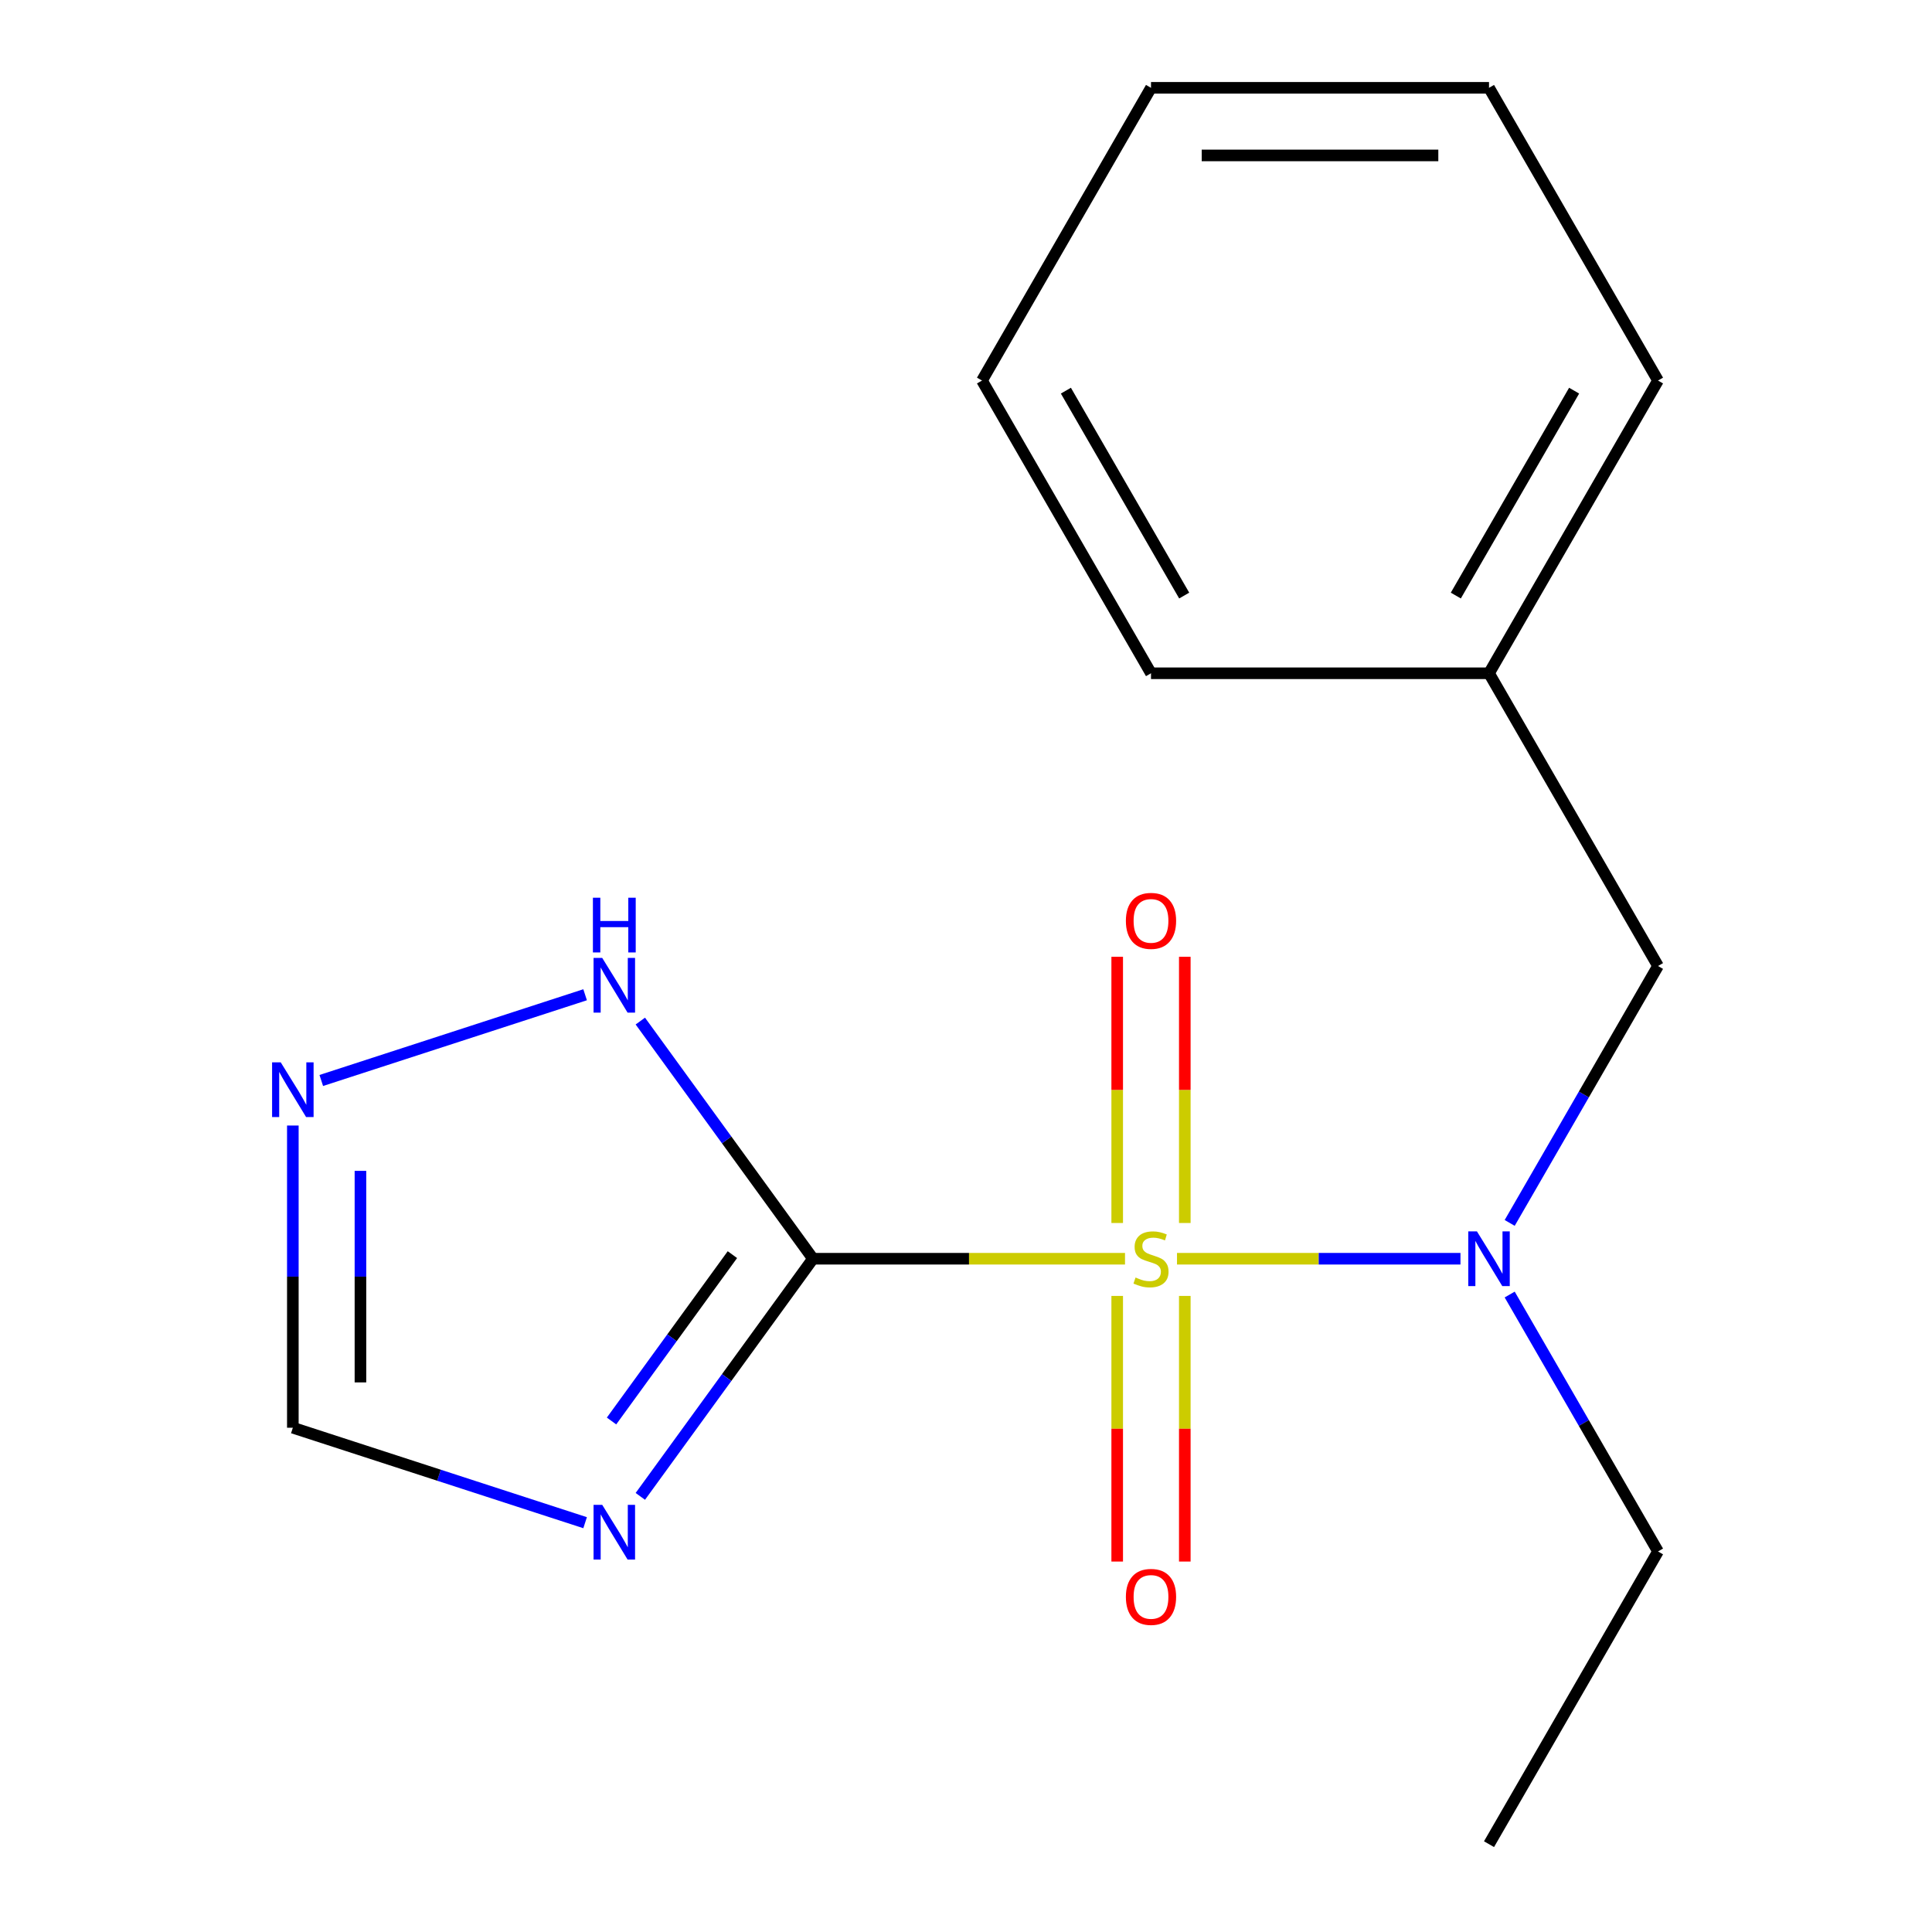 <?xml version='1.0' encoding='iso-8859-1'?>
<svg version='1.1' baseProfile='full'
              xmlns='http://www.w3.org/2000/svg'
                      xmlns:rdkit='http://www.rdkit.org/xml'
                      xmlns:xlink='http://www.w3.org/1999/xlink'
                  xml:space='preserve'
width='1000px' height='1000px' viewBox='0 0 1000 1000'>
<!-- END OF HEADER -->
<rect style='opacity:1.0;fill:#FFFFFF;stroke:none' width='1000' height='1000' x='0' y='0'> </rect>
<path class='bond-0' d='M 582.303,651.515 L 501.553,651.515' style='fill:none;fill-rule:evenodd;stroke:#CCCC00;stroke-width:6px;stroke-linecap:butt;stroke-linejoin:miter;stroke-opacity:1' />
<path class='bond-0' d='M 501.553,651.515 L 420.802,651.515' style='fill:none;fill-rule:evenodd;stroke:#000000;stroke-width:6px;stroke-linecap:butt;stroke-linejoin:miter;stroke-opacity:1' />
<path class='bond-2' d='M 609.211,651.515 L 682.572,651.515' style='fill:none;fill-rule:evenodd;stroke:#CCCC00;stroke-width:6px;stroke-linecap:butt;stroke-linejoin:miter;stroke-opacity:1' />
<path class='bond-2' d='M 682.572,651.515 L 755.934,651.515' style='fill:none;fill-rule:evenodd;stroke:#0000FF;stroke-width:6px;stroke-linecap:butt;stroke-linejoin:miter;stroke-opacity:1' />
<path class='bond-6' d='M 613.252,633.021 L 613.252,564.127' style='fill:none;fill-rule:evenodd;stroke:#CCCC00;stroke-width:6px;stroke-linecap:butt;stroke-linejoin:miter;stroke-opacity:1' />
<path class='bond-6' d='M 613.252,564.127 L 613.252,495.232' style='fill:none;fill-rule:evenodd;stroke:#FF0000;stroke-width:6px;stroke-linecap:butt;stroke-linejoin:miter;stroke-opacity:1' />
<path class='bond-6' d='M 578.261,633.021 L 578.261,564.127' style='fill:none;fill-rule:evenodd;stroke:#CCCC00;stroke-width:6px;stroke-linecap:butt;stroke-linejoin:miter;stroke-opacity:1' />
<path class='bond-6' d='M 578.261,564.127 L 578.261,495.232' style='fill:none;fill-rule:evenodd;stroke:#FF0000;stroke-width:6px;stroke-linecap:butt;stroke-linejoin:miter;stroke-opacity:1' />
<path class='bond-7' d='M 578.261,670.769 L 578.261,739.513' style='fill:none;fill-rule:evenodd;stroke:#CCCC00;stroke-width:6px;stroke-linecap:butt;stroke-linejoin:miter;stroke-opacity:1' />
<path class='bond-7' d='M 578.261,739.513 L 578.261,808.257' style='fill:none;fill-rule:evenodd;stroke:#FF0000;stroke-width:6px;stroke-linecap:butt;stroke-linejoin:miter;stroke-opacity:1' />
<path class='bond-7' d='M 613.252,670.769 L 613.252,739.513' style='fill:none;fill-rule:evenodd;stroke:#CCCC00;stroke-width:6px;stroke-linecap:butt;stroke-linejoin:miter;stroke-opacity:1' />
<path class='bond-7' d='M 613.252,739.513 L 613.252,808.257' style='fill:none;fill-rule:evenodd;stroke:#FF0000;stroke-width:6px;stroke-linecap:butt;stroke-linejoin:miter;stroke-opacity:1' />
<path class='bond-1' d='M 420.802,651.515 L 376.117,713.019' style='fill:none;fill-rule:evenodd;stroke:#000000;stroke-width:6px;stroke-linecap:butt;stroke-linejoin:miter;stroke-opacity:1' />
<path class='bond-1' d='M 376.117,713.019 L 331.432,774.523' style='fill:none;fill-rule:evenodd;stroke:#0000FF;stroke-width:6px;stroke-linecap:butt;stroke-linejoin:miter;stroke-opacity:1' />
<path class='bond-1' d='M 379.089,649.399 L 347.809,692.452' style='fill:none;fill-rule:evenodd;stroke:#000000;stroke-width:6px;stroke-linecap:butt;stroke-linejoin:miter;stroke-opacity:1' />
<path class='bond-1' d='M 347.809,692.452 L 316.529,735.504' style='fill:none;fill-rule:evenodd;stroke:#0000FF;stroke-width:6px;stroke-linecap:butt;stroke-linejoin:miter;stroke-opacity:1' />
<path class='bond-3' d='M 420.802,651.515 L 376.117,590.011' style='fill:none;fill-rule:evenodd;stroke:#000000;stroke-width:6px;stroke-linecap:butt;stroke-linejoin:miter;stroke-opacity:1' />
<path class='bond-3' d='M 376.117,590.011 L 331.432,528.508' style='fill:none;fill-rule:evenodd;stroke:#0000FF;stroke-width:6px;stroke-linecap:butt;stroke-linejoin:miter;stroke-opacity:1' />
<path class='bond-5' d='M 302.853,788.146 L 227.214,763.569' style='fill:none;fill-rule:evenodd;stroke:#0000FF;stroke-width:6px;stroke-linecap:butt;stroke-linejoin:miter;stroke-opacity:1' />
<path class='bond-5' d='M 227.214,763.569 L 151.575,738.992' style='fill:none;fill-rule:evenodd;stroke:#000000;stroke-width:6px;stroke-linecap:butt;stroke-linejoin:miter;stroke-opacity:1' />
<path class='bond-8' d='M 781.412,632.981 L 819.8,566.491' style='fill:none;fill-rule:evenodd;stroke:#0000FF;stroke-width:6px;stroke-linecap:butt;stroke-linejoin:miter;stroke-opacity:1' />
<path class='bond-8' d='M 819.8,566.491 L 858.189,500' style='fill:none;fill-rule:evenodd;stroke:#000000;stroke-width:6px;stroke-linecap:butt;stroke-linejoin:miter;stroke-opacity:1' />
<path class='bond-10' d='M 781.412,670.049 L 819.8,736.54' style='fill:none;fill-rule:evenodd;stroke:#0000FF;stroke-width:6px;stroke-linecap:butt;stroke-linejoin:miter;stroke-opacity:1' />
<path class='bond-10' d='M 819.8,736.54 L 858.189,803.03' style='fill:none;fill-rule:evenodd;stroke:#000000;stroke-width:6px;stroke-linecap:butt;stroke-linejoin:miter;stroke-opacity:1' />
<path class='bond-4' d='M 302.853,514.885 L 166.291,559.256' style='fill:none;fill-rule:evenodd;stroke:#0000FF;stroke-width:6px;stroke-linecap:butt;stroke-linejoin:miter;stroke-opacity:1' />
<path class='bond-17' d='M 151.575,582.572 L 151.575,660.782' style='fill:none;fill-rule:evenodd;stroke:#0000FF;stroke-width:6px;stroke-linecap:butt;stroke-linejoin:miter;stroke-opacity:1' />
<path class='bond-17' d='M 151.575,660.782 L 151.575,738.992' style='fill:none;fill-rule:evenodd;stroke:#000000;stroke-width:6px;stroke-linecap:butt;stroke-linejoin:miter;stroke-opacity:1' />
<path class='bond-17' d='M 186.566,606.035 L 186.566,660.782' style='fill:none;fill-rule:evenodd;stroke:#0000FF;stroke-width:6px;stroke-linecap:butt;stroke-linejoin:miter;stroke-opacity:1' />
<path class='bond-17' d='M 186.566,660.782 L 186.566,715.529' style='fill:none;fill-rule:evenodd;stroke:#000000;stroke-width:6px;stroke-linecap:butt;stroke-linejoin:miter;stroke-opacity:1' />
<path class='bond-9' d='M 858.189,500 L 770.712,348.485' style='fill:none;fill-rule:evenodd;stroke:#000000;stroke-width:6px;stroke-linecap:butt;stroke-linejoin:miter;stroke-opacity:1' />
<path class='bond-11' d='M 770.712,348.485 L 858.189,196.97' style='fill:none;fill-rule:evenodd;stroke:#000000;stroke-width:6px;stroke-linecap:butt;stroke-linejoin:miter;stroke-opacity:1' />
<path class='bond-11' d='M 753.53,308.262 L 814.764,202.202' style='fill:none;fill-rule:evenodd;stroke:#000000;stroke-width:6px;stroke-linecap:butt;stroke-linejoin:miter;stroke-opacity:1' />
<path class='bond-12' d='M 770.712,348.485 L 595.757,348.485' style='fill:none;fill-rule:evenodd;stroke:#000000;stroke-width:6px;stroke-linecap:butt;stroke-linejoin:miter;stroke-opacity:1' />
<path class='bond-13' d='M 858.189,803.03 L 770.712,954.545' style='fill:none;fill-rule:evenodd;stroke:#000000;stroke-width:6px;stroke-linecap:butt;stroke-linejoin:miter;stroke-opacity:1' />
<path class='bond-15' d='M 858.189,196.97 L 770.712,45.455' style='fill:none;fill-rule:evenodd;stroke:#000000;stroke-width:6px;stroke-linecap:butt;stroke-linejoin:miter;stroke-opacity:1' />
<path class='bond-14' d='M 595.757,348.485 L 508.28,196.97' style='fill:none;fill-rule:evenodd;stroke:#000000;stroke-width:6px;stroke-linecap:butt;stroke-linejoin:miter;stroke-opacity:1' />
<path class='bond-14' d='M 612.938,308.262 L 551.704,202.202' style='fill:none;fill-rule:evenodd;stroke:#000000;stroke-width:6px;stroke-linecap:butt;stroke-linejoin:miter;stroke-opacity:1' />
<path class='bond-16' d='M 508.28,196.97 L 595.757,45.455' style='fill:none;fill-rule:evenodd;stroke:#000000;stroke-width:6px;stroke-linecap:butt;stroke-linejoin:miter;stroke-opacity:1' />
<path class='bond-18' d='M 770.712,45.455 L 595.757,45.455' style='fill:none;fill-rule:evenodd;stroke:#000000;stroke-width:6px;stroke-linecap:butt;stroke-linejoin:miter;stroke-opacity:1' />
<path class='bond-18' d='M 744.468,80.445 L 622,80.445' style='fill:none;fill-rule:evenodd;stroke:#000000;stroke-width:6px;stroke-linecap:butt;stroke-linejoin:miter;stroke-opacity:1' />
<path  class='atom-0' d='M 587.757 661.235
Q 588.077 661.355, 589.397 661.915
Q 590.717 662.475, 592.157 662.835
Q 593.637 663.155, 595.077 663.155
Q 597.757 663.155, 599.317 661.875
Q 600.877 660.555, 600.877 658.275
Q 600.877 656.715, 600.077 655.755
Q 599.317 654.795, 598.117 654.275
Q 596.917 653.755, 594.917 653.155
Q 592.397 652.395, 590.877 651.675
Q 589.397 650.955, 588.317 649.435
Q 587.277 647.915, 587.277 645.355
Q 587.277 641.795, 589.677 639.595
Q 592.117 637.395, 596.917 637.395
Q 600.197 637.395, 603.917 638.955
L 602.997 642.035
Q 599.597 640.635, 597.037 640.635
Q 594.277 640.635, 592.757 641.795
Q 591.237 642.915, 591.277 644.875
Q 591.277 646.395, 592.037 647.315
Q 592.837 648.235, 593.957 648.755
Q 595.117 649.275, 597.037 649.875
Q 599.597 650.675, 601.117 651.475
Q 602.637 652.275, 603.717 653.915
Q 604.837 655.515, 604.837 658.275
Q 604.837 662.195, 602.197 664.315
Q 599.597 666.395, 595.237 666.395
Q 592.717 666.395, 590.797 665.835
Q 588.917 665.315, 586.677 664.395
L 587.757 661.235
' fill='#CCCC00'/>
<path  class='atom-2' d='M 311.707 778.896
L 320.987 793.896
Q 321.907 795.376, 323.387 798.056
Q 324.867 800.736, 324.947 800.896
L 324.947 778.896
L 328.707 778.896
L 328.707 807.216
L 324.827 807.216
L 314.867 790.816
Q 313.707 788.896, 312.467 786.696
Q 311.267 784.496, 310.907 783.816
L 310.907 807.216
L 307.227 807.216
L 307.227 778.896
L 311.707 778.896
' fill='#0000FF'/>
<path  class='atom-3' d='M 764.452 637.355
L 773.732 652.355
Q 774.652 653.835, 776.132 656.515
Q 777.612 659.195, 777.692 659.355
L 777.692 637.355
L 781.452 637.355
L 781.452 665.675
L 777.572 665.675
L 767.612 649.275
Q 766.452 647.355, 765.212 645.155
Q 764.012 642.955, 763.652 642.275
L 763.652 665.675
L 759.972 665.675
L 759.972 637.355
L 764.452 637.355
' fill='#0000FF'/>
<path  class='atom-4' d='M 311.707 495.814
L 320.987 510.814
Q 321.907 512.294, 323.387 514.974
Q 324.867 517.654, 324.947 517.814
L 324.947 495.814
L 328.707 495.814
L 328.707 524.134
L 324.827 524.134
L 314.867 507.734
Q 313.707 505.814, 312.467 503.614
Q 311.267 501.414, 310.907 500.734
L 310.907 524.134
L 307.227 524.134
L 307.227 495.814
L 311.707 495.814
' fill='#0000FF'/>
<path  class='atom-4' d='M 306.887 464.662
L 310.727 464.662
L 310.727 476.702
L 325.207 476.702
L 325.207 464.662
L 329.047 464.662
L 329.047 492.982
L 325.207 492.982
L 325.207 479.902
L 310.727 479.902
L 310.727 492.982
L 306.887 492.982
L 306.887 464.662
' fill='#0000FF'/>
<path  class='atom-5' d='M 145.315 549.878
L 154.595 564.878
Q 155.515 566.358, 156.995 569.038
Q 158.475 571.718, 158.555 571.878
L 158.555 549.878
L 162.315 549.878
L 162.315 578.198
L 158.435 578.198
L 148.475 561.798
Q 147.315 559.878, 146.075 557.678
Q 144.875 555.478, 144.515 554.798
L 144.515 578.198
L 140.835 578.198
L 140.835 549.878
L 145.315 549.878
' fill='#0000FF'/>
<path  class='atom-7' d='M 582.757 476.641
Q 582.757 469.841, 586.117 466.041
Q 589.477 462.241, 595.757 462.241
Q 602.037 462.241, 605.397 466.041
Q 608.757 469.841, 608.757 476.641
Q 608.757 483.521, 605.357 487.441
Q 601.957 491.321, 595.757 491.321
Q 589.517 491.321, 586.117 487.441
Q 582.757 483.561, 582.757 476.641
M 595.757 488.121
Q 600.077 488.121, 602.397 485.241
Q 604.757 482.321, 604.757 476.641
Q 604.757 471.081, 602.397 468.281
Q 600.077 465.441, 595.757 465.441
Q 591.437 465.441, 589.077 468.241
Q 586.757 471.041, 586.757 476.641
Q 586.757 482.361, 589.077 485.241
Q 591.437 488.121, 595.757 488.121
' fill='#FF0000'/>
<path  class='atom-8' d='M 582.757 826.55
Q 582.757 819.75, 586.117 815.95
Q 589.477 812.15, 595.757 812.15
Q 602.037 812.15, 605.397 815.95
Q 608.757 819.75, 608.757 826.55
Q 608.757 833.43, 605.357 837.35
Q 601.957 841.23, 595.757 841.23
Q 589.517 841.23, 586.117 837.35
Q 582.757 833.47, 582.757 826.55
M 595.757 838.03
Q 600.077 838.03, 602.397 835.15
Q 604.757 832.23, 604.757 826.55
Q 604.757 820.99, 602.397 818.19
Q 600.077 815.35, 595.757 815.35
Q 591.437 815.35, 589.077 818.15
Q 586.757 820.95, 586.757 826.55
Q 586.757 832.27, 589.077 835.15
Q 591.437 838.03, 595.757 838.03
' fill='#FF0000'/>
</svg>

